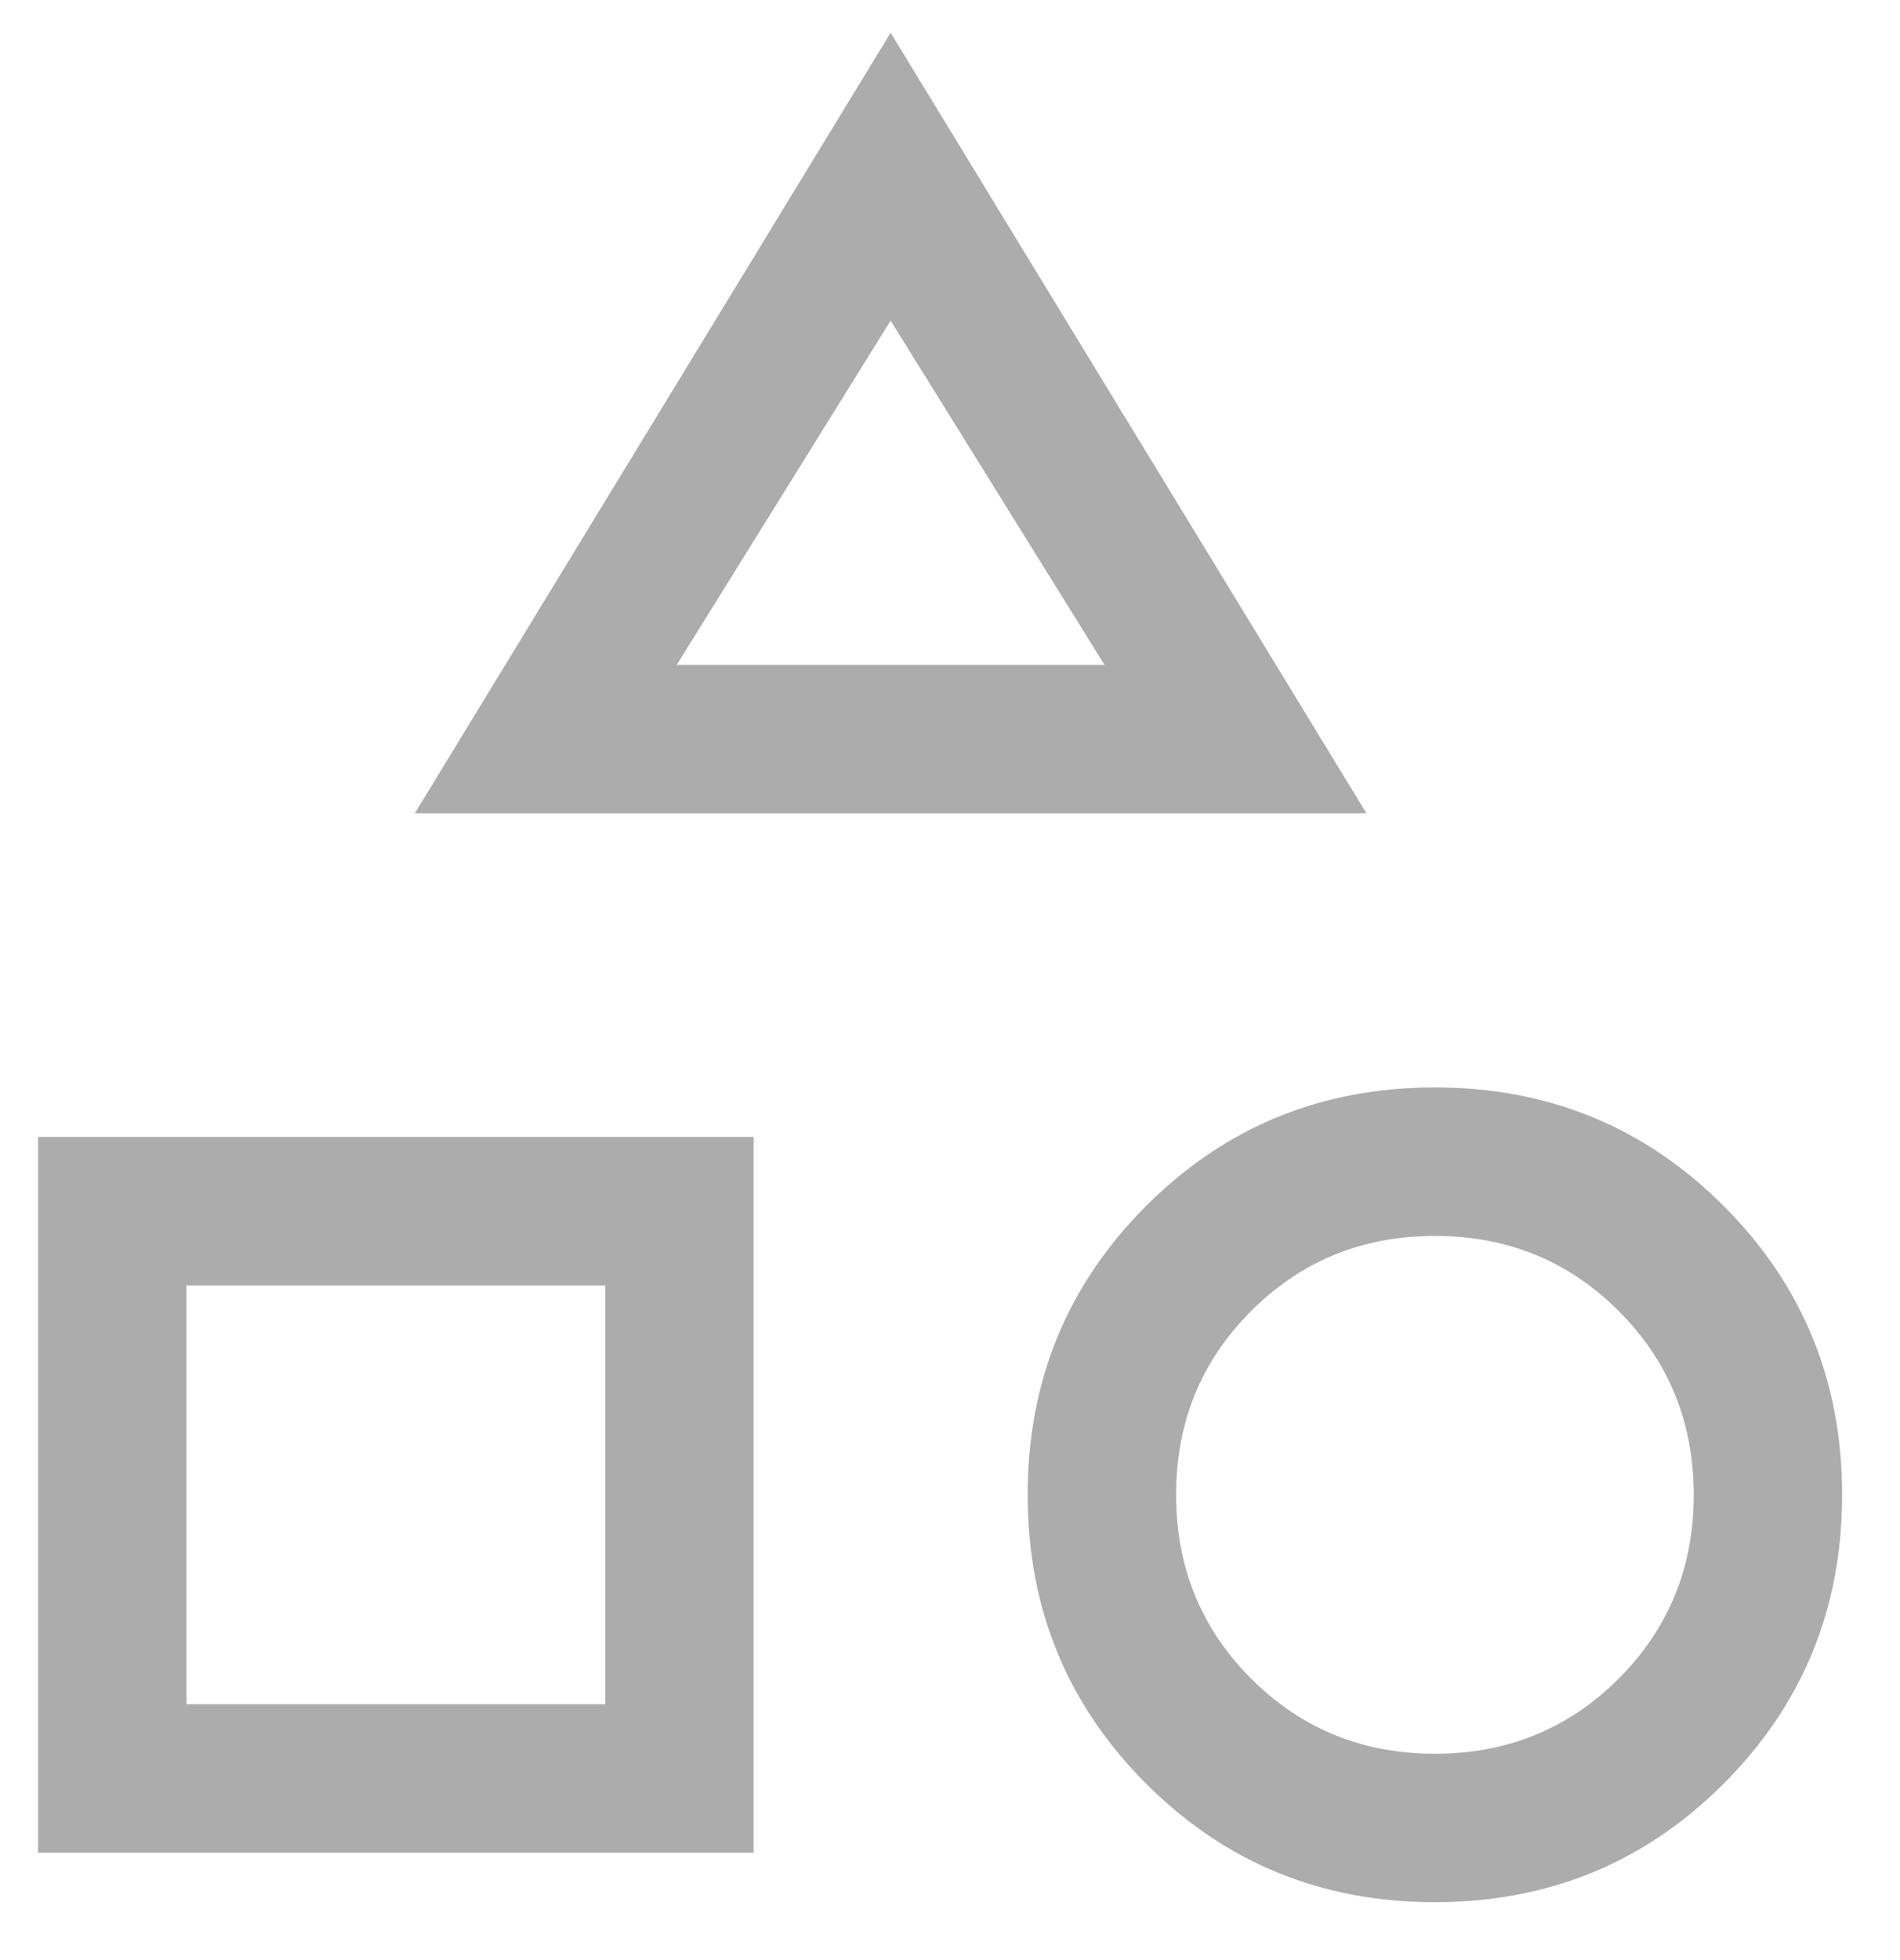 <svg width="32" height="33" viewBox="0 0 32 33" fill="none" xmlns="http://www.w3.org/2000/svg">
<path d="M6.987 13.692L15 0.551L23.013 13.692H6.987ZM24.167 32.025C22.254 32.025 20.633 31.36 19.303 30.03C17.973 28.7 17.308 27.079 17.308 25.167C17.308 23.254 17.973 21.633 19.303 20.303C20.633 18.973 22.254 18.308 24.167 18.308C26.079 18.308 27.7 18.973 29.03 20.303C30.36 21.633 31.025 23.254 31.025 25.167C31.025 27.079 30.36 28.7 29.03 30.03C27.7 31.36 26.079 32.025 24.167 32.025ZM0.641 31.192V19.141H12.692V31.192H0.641ZM24.166 29.526C25.387 29.526 26.418 29.105 27.261 28.262C28.104 27.419 28.526 26.387 28.526 25.167C28.526 23.947 28.104 22.915 27.262 22.072C26.419 21.229 25.387 20.808 24.167 20.808C22.947 20.808 21.915 21.229 21.072 22.072C20.229 22.915 19.808 23.946 19.808 25.166C19.808 26.387 20.229 27.418 21.072 28.261C21.914 29.104 22.946 29.526 24.166 29.526ZM3.141 28.692H10.193V21.641H3.141V28.692ZM11.398 11.193H18.602L15 5.398L11.398 11.193Z" fill="#ACACAC"/>
</svg>
